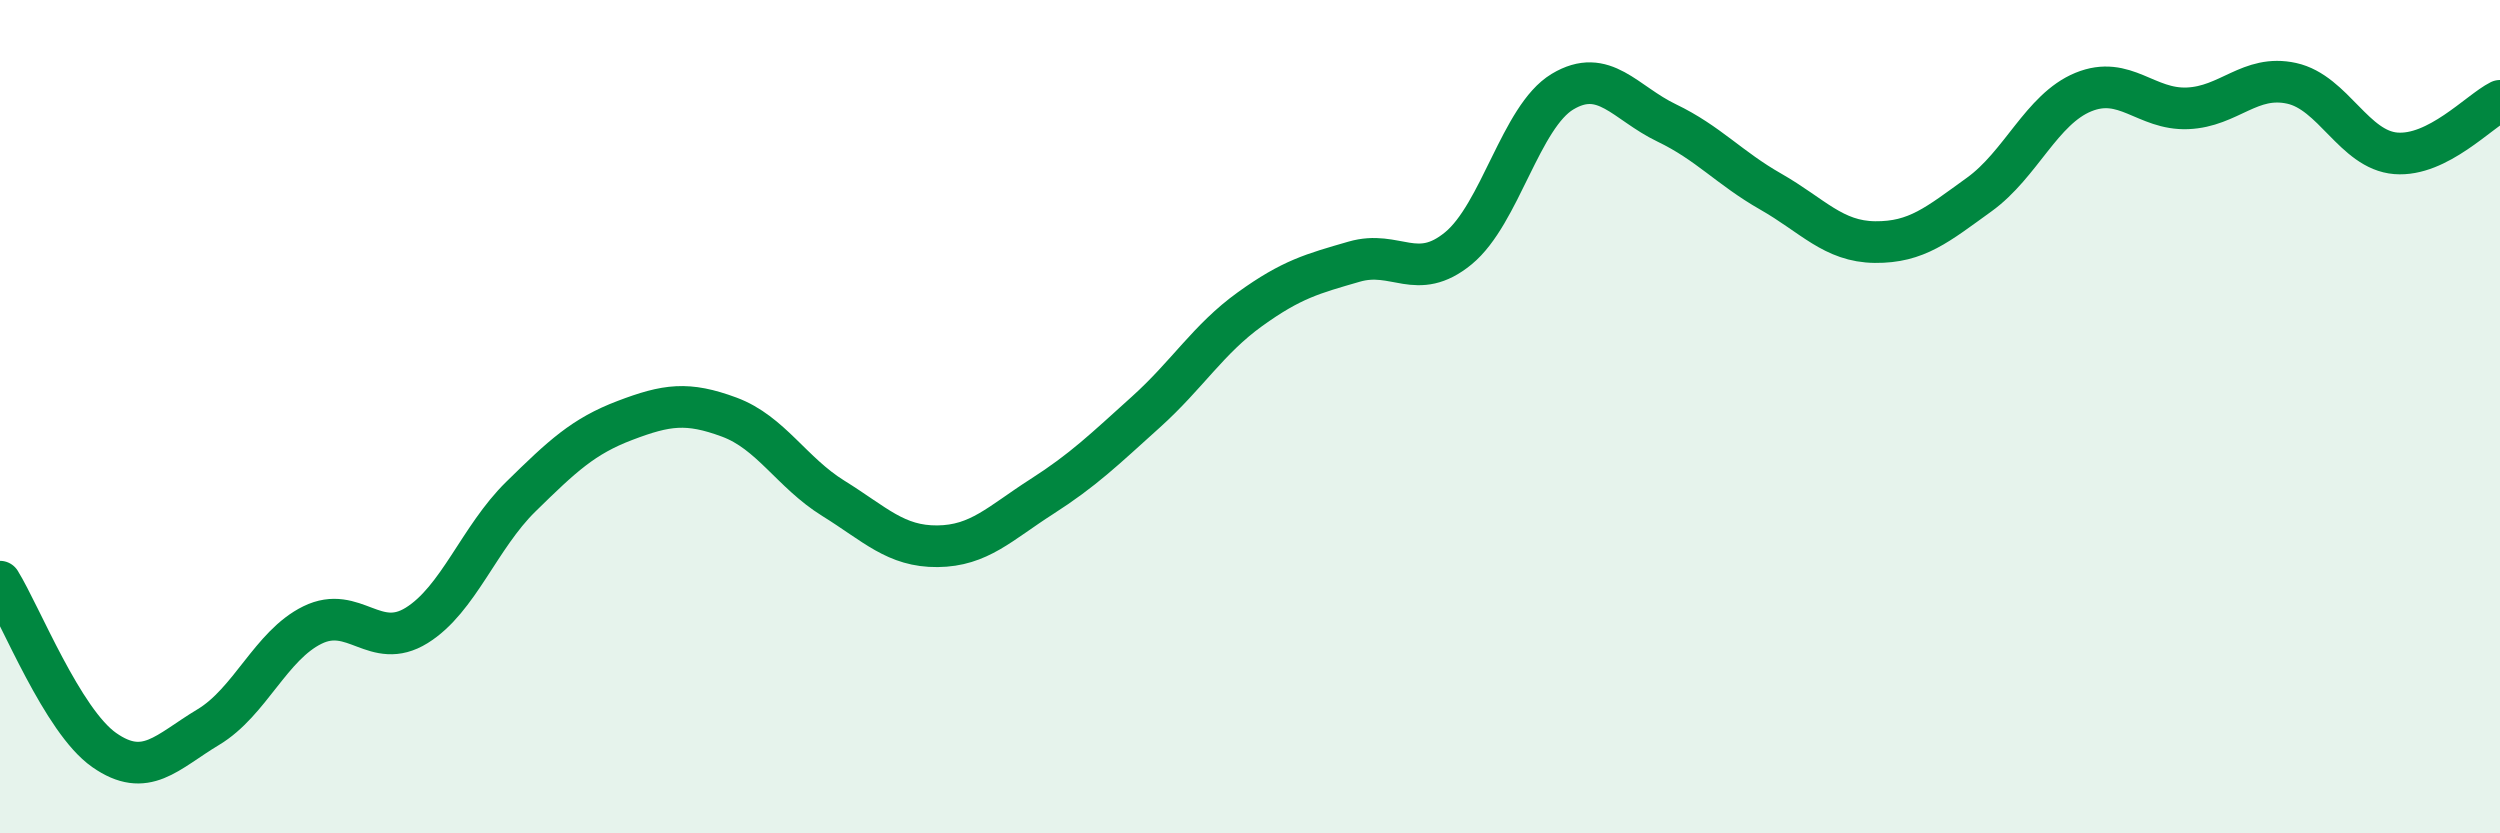 
    <svg width="60" height="20" viewBox="0 0 60 20" xmlns="http://www.w3.org/2000/svg">
      <path
        d="M 0,13.96 C 0.5,14.77 1.5,17.3 2.5,18 C 3.5,18.7 4,18.05 5,17.45 C 6,16.85 6.5,15.49 7.5,15 C 8.5,14.51 9,15.63 10,15.01 C 11,14.39 11.5,12.9 12.5,11.92 C 13.5,10.94 14,10.47 15,10.09 C 16,9.71 16.5,9.64 17.5,10.01 C 18.5,10.38 19,11.34 20,11.96 C 21,12.58 21.5,13.12 22.5,13.11 C 23.5,13.1 24,12.56 25,11.92 C 26,11.28 26.5,10.79 27.5,9.89 C 28.5,8.99 29,8.14 30,7.42 C 31,6.7 31.5,6.57 32.5,6.28 C 33.5,5.99 34,6.78 35,5.96 C 36,5.14 36.5,2.8 37.5,2.2 C 38.5,1.6 39,2.47 40,2.95 C 41,3.43 41.5,4.03 42.5,4.6 C 43.5,5.17 44,5.8 45,5.81 C 46,5.82 46.5,5.39 47.5,4.67 C 48.5,3.95 49,2.62 50,2.21 C 51,1.8 51.5,2.64 52.5,2.6 C 53.5,2.56 54,1.78 55,2 C 56,2.22 56.5,3.6 57.5,3.68 C 58.5,3.76 59.5,2.67 60,2.42L60 20L0 20Z"
        fill="#008740"
        opacity="0.1"
        stroke-linecap="round"
        stroke-linejoin="round"
      />
      <path
        d="M 0,13.96 C 0.5,14.77 1.5,17.3 2.5,18 C 3.5,18.7 4,18.05 5,17.45 C 6,16.85 6.5,15.49 7.5,15 C 8.5,14.51 9,15.63 10,15.01 C 11,14.39 11.5,12.9 12.5,11.92 C 13.5,10.94 14,10.47 15,10.09 C 16,9.71 16.5,9.64 17.5,10.01 C 18.5,10.38 19,11.34 20,11.96 C 21,12.58 21.5,13.12 22.5,13.11 C 23.5,13.1 24,12.56 25,11.92 C 26,11.28 26.5,10.79 27.5,9.89 C 28.5,8.99 29,8.14 30,7.42 C 31,6.7 31.5,6.57 32.5,6.28 C 33.5,5.99 34,6.78 35,5.96 C 36,5.14 36.5,2.8 37.5,2.2 C 38.5,1.6 39,2.47 40,2.95 C 41,3.43 41.5,4.03 42.5,4.6 C 43.5,5.17 44,5.8 45,5.81 C 46,5.82 46.5,5.39 47.5,4.67 C 48.5,3.95 49,2.62 50,2.21 C 51,1.8 51.5,2.64 52.5,2.6 C 53.5,2.56 54,1.78 55,2 C 56,2.22 56.5,3.6 57.5,3.68 C 58.5,3.76 59.5,2.67 60,2.42"
        stroke="#008740"
        stroke-width="1"
        fill="none"
        stroke-linecap="round"
        stroke-linejoin="round"
      />
    </svg>
  
